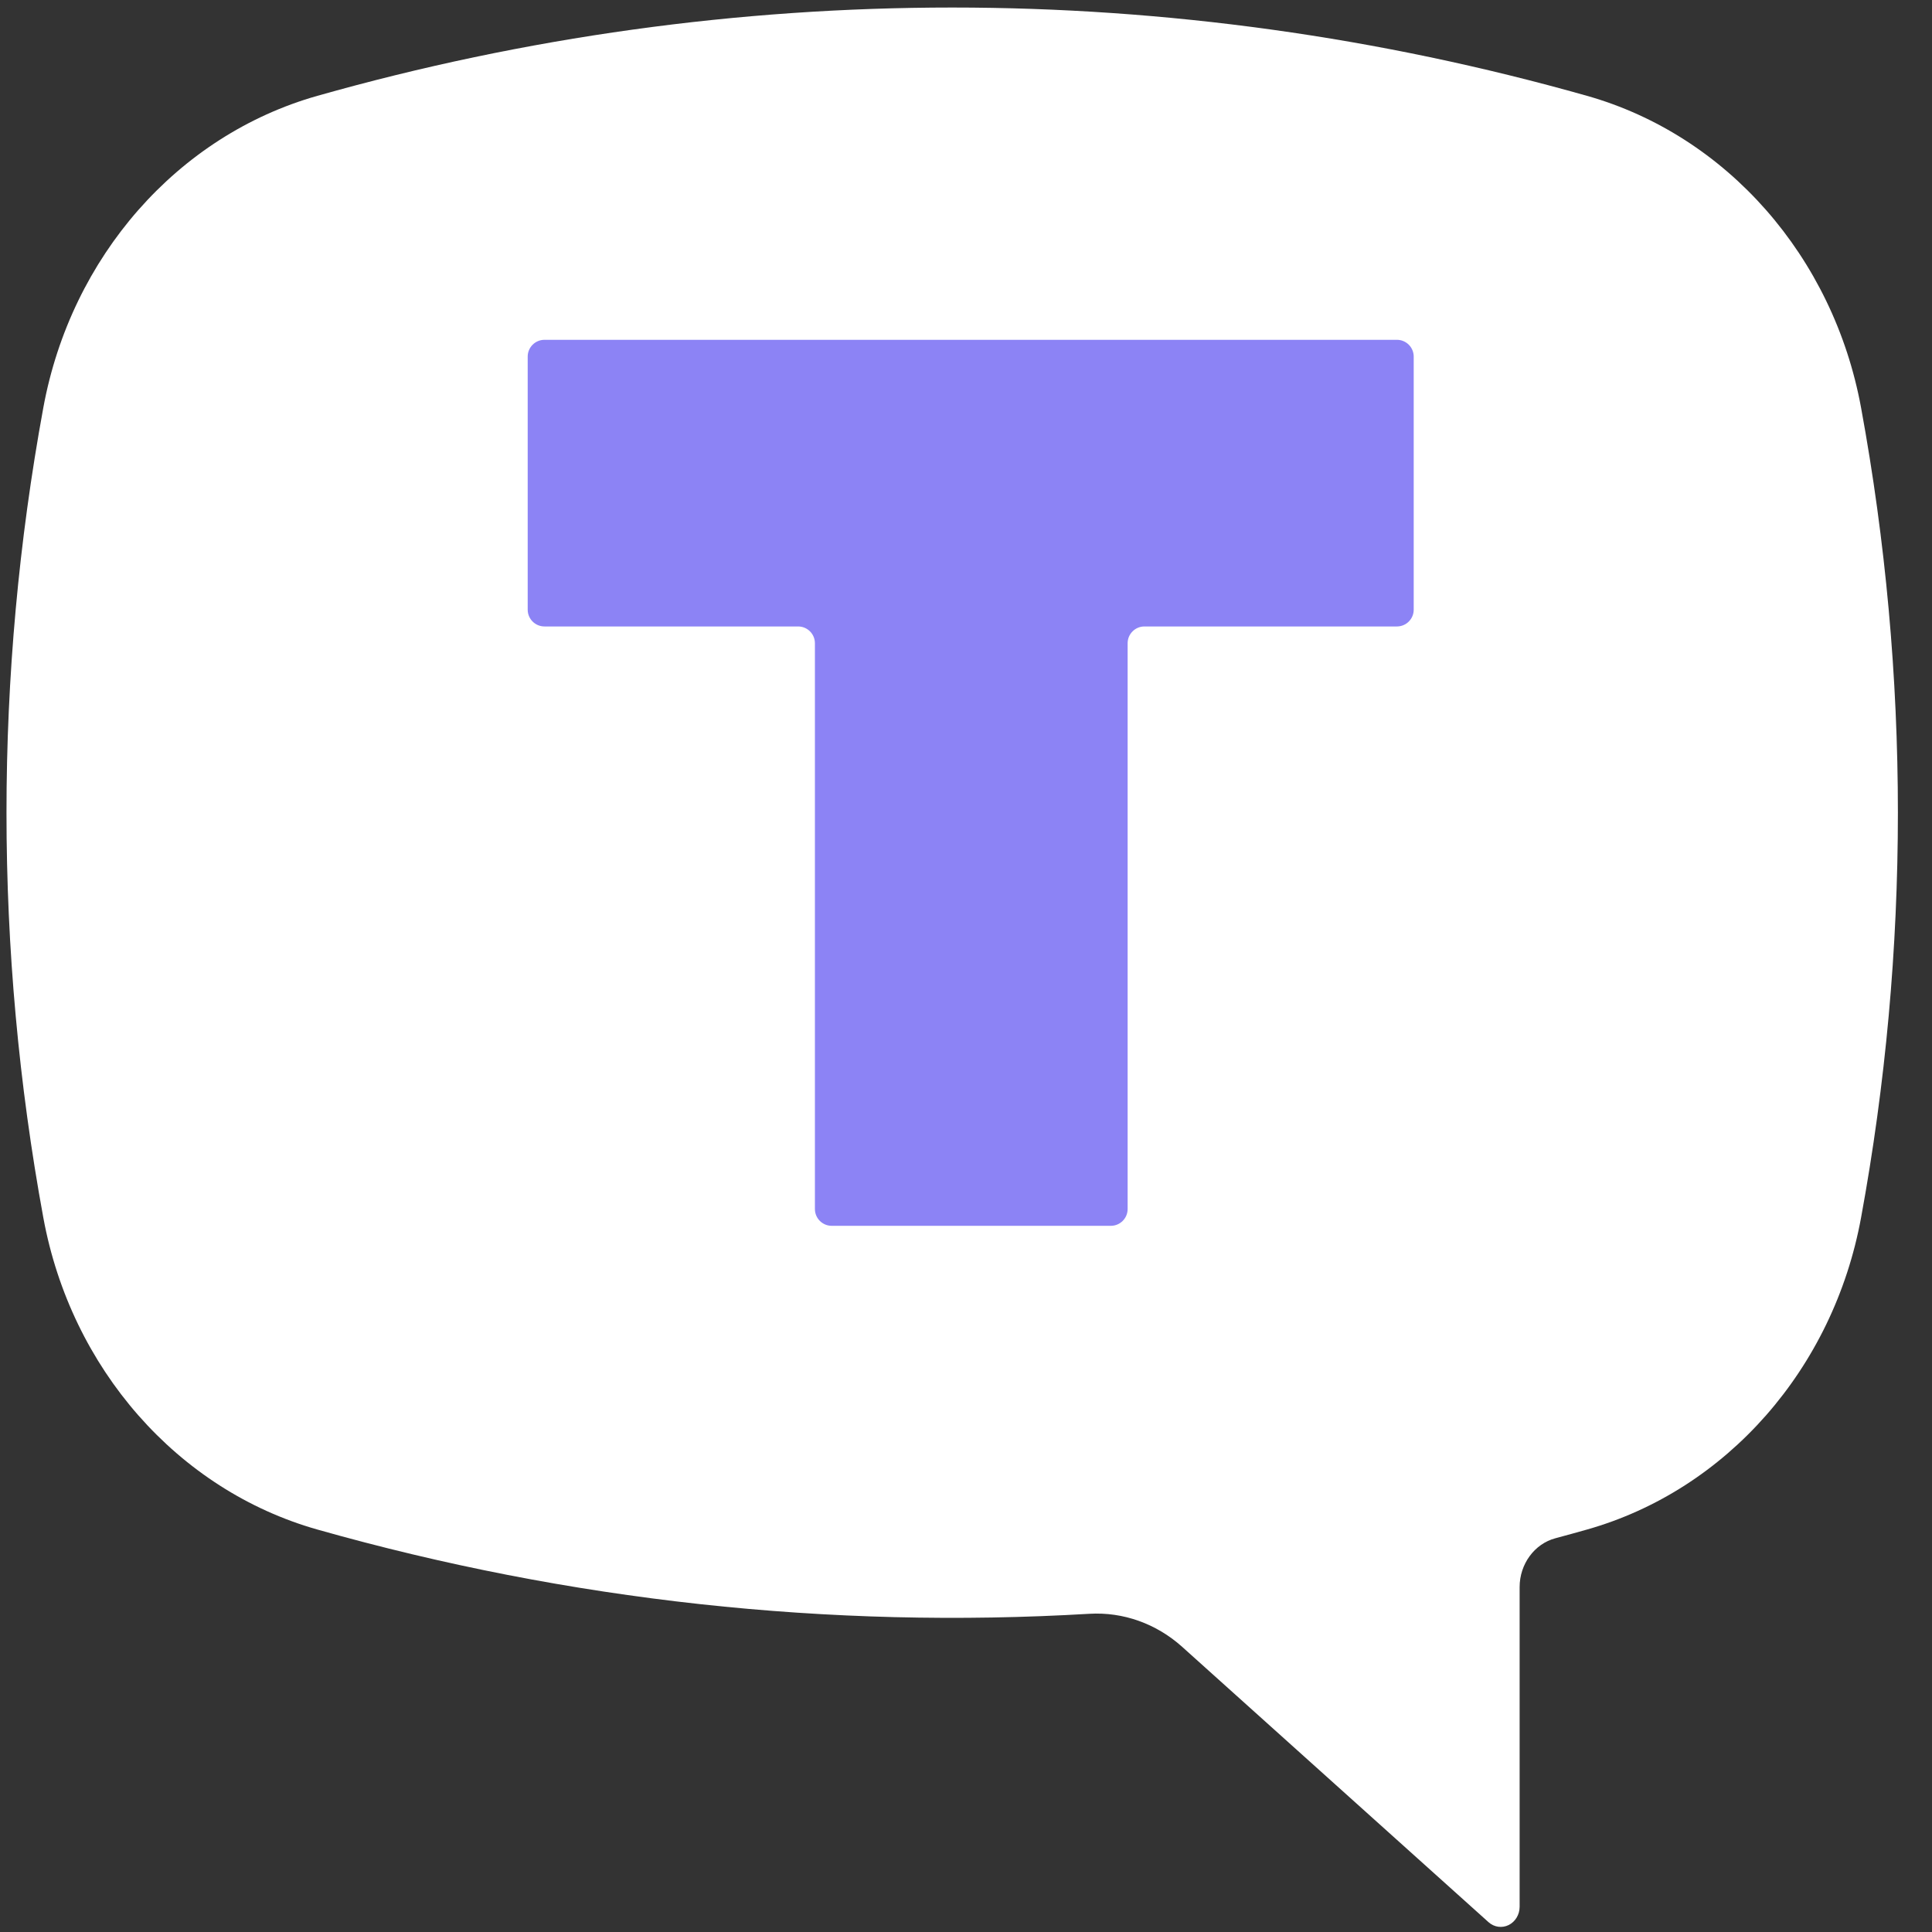 <?xml version="1.0" encoding="UTF-8"?> <svg xmlns="http://www.w3.org/2000/svg" width="185" height="185" viewBox="0 0 185 185" fill="none"><rect x="0" y="0" width="185" height="185" fill="#333333" stroke="none"/> <path d="M30.387 9.178C70.218 -2.098 112.137 -2.098 151.969 9.178C165.341 12.963 175.553 24.584 178.207 39.036C182.91 64.647 182.91 90.989 178.207 116.6C175.554 131.051 165.341 142.673 151.969 146.461C150.959 146.748 149.947 147.027 148.934 147.298C146.929 147.834 145.513 149.769 145.513 151.971V182.585C145.513 183.334 145.102 184.017 144.464 184.333C143.826 184.648 143.071 184.542 142.533 184.057L113.199 157.694C110.726 155.473 107.546 154.339 104.315 154.53C79.427 156.005 54.475 153.282 30.387 146.461C17.015 142.673 6.803 131.051 4.149 116.6C-0.554 90.989 -0.554 64.647 4.149 39.036C6.803 24.584 17.015 12.963 30.387 9.178Z" fill="white"></path> <path fill-rule="evenodd" clip-rule="evenodd" d="M135.371 34.147C135.371 33.259 134.651 32.539 133.762 32.539H52.138C51.25 32.539 50.53 33.259 50.53 34.147V58.379C50.53 59.267 51.25 59.987 52.138 59.987H76.424C77.313 59.987 78.033 60.707 78.033 61.596L78.033 115.77C78.033 116.659 78.753 117.379 79.641 117.379H106.368C107.257 117.379 107.977 116.659 107.977 115.77L107.977 61.596C107.977 60.707 108.697 59.987 109.585 59.987H133.762C134.651 59.987 135.371 59.267 135.371 58.379V34.147Z" fill="#8C83F5"></path> </svg> 